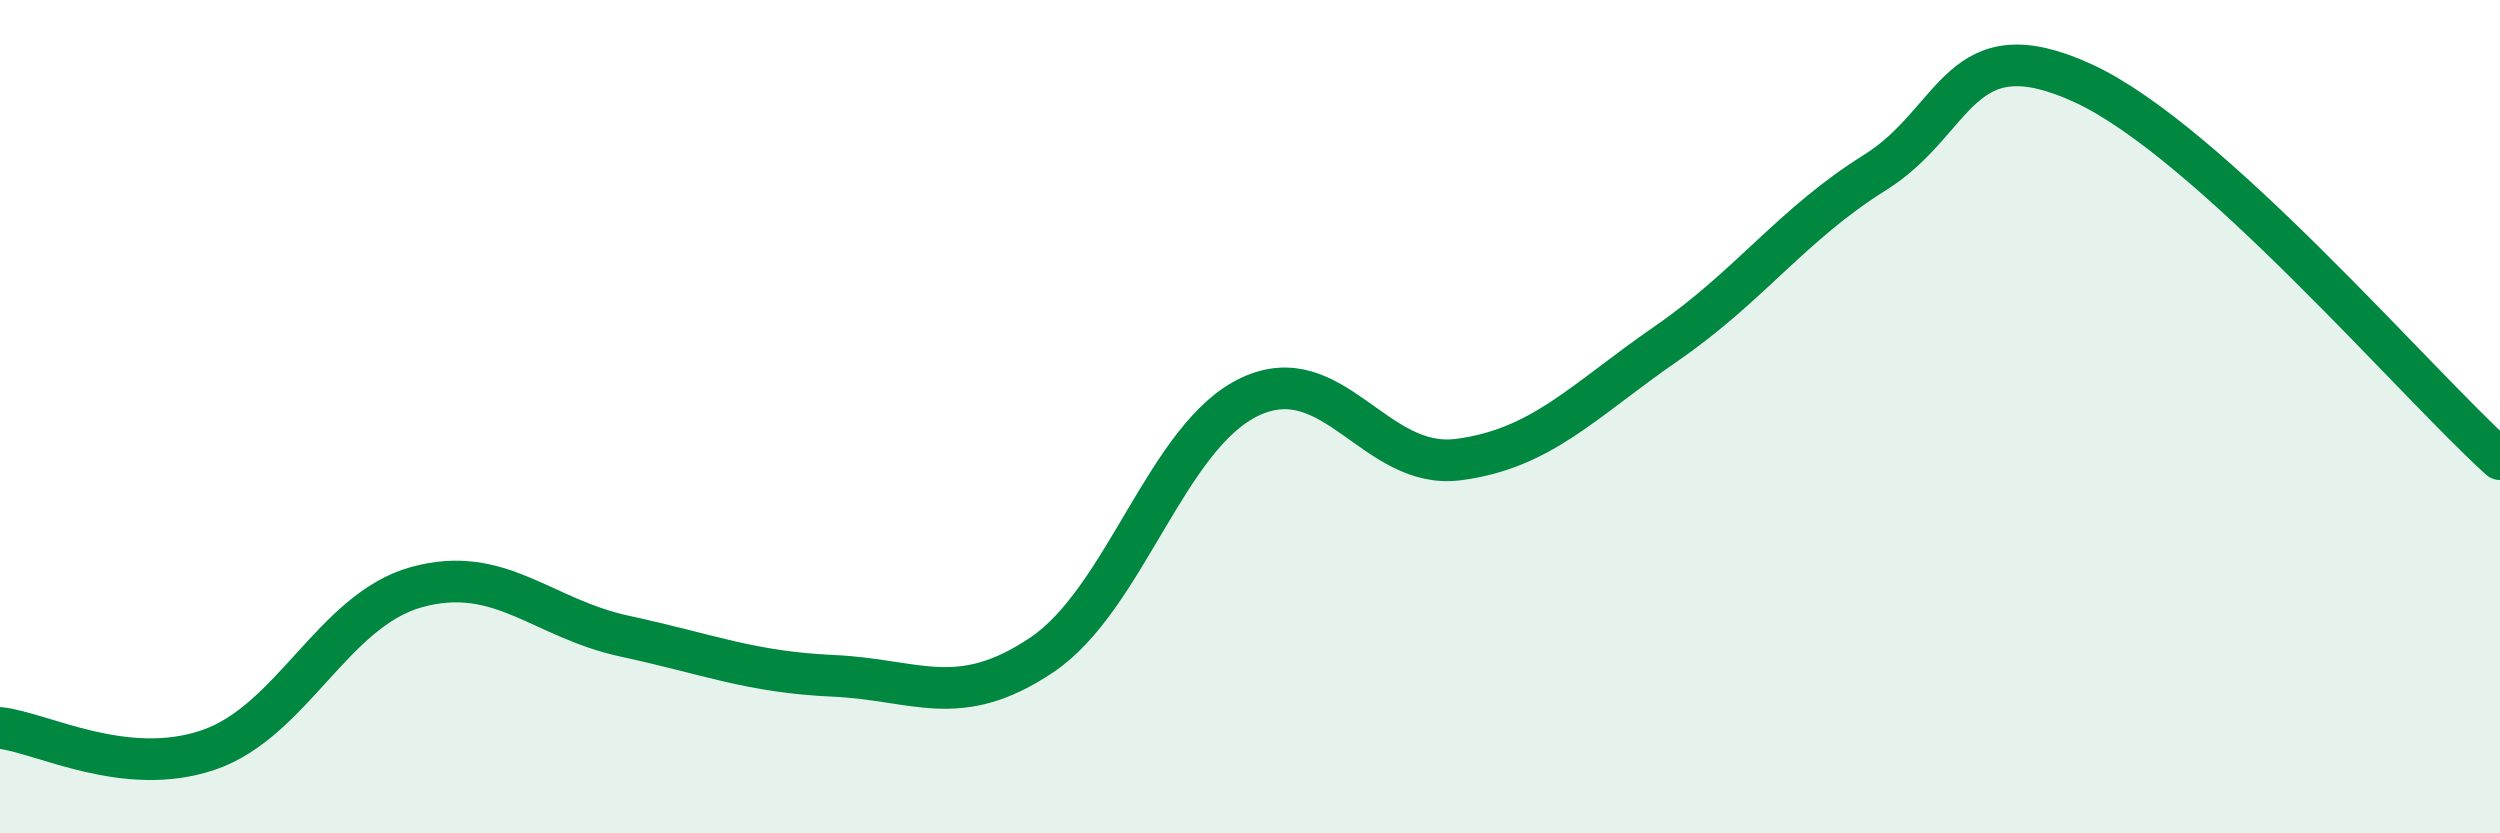 
    <svg width="60" height="20" viewBox="0 0 60 20" xmlns="http://www.w3.org/2000/svg">
      <path
        d="M 0,17.47 C 1,17.58 3,18.68 5,18 C 7,17.32 8,14.64 10,14.09 C 12,13.54 13,14.84 15,15.27 C 17,15.7 18,16.13 20,16.22 C 22,16.31 23,17.06 25,15.72 C 27,14.38 28,10.46 30,9.52 C 32,8.58 33,11.29 35,11.03 C 37,10.77 38,9.62 40,8.24 C 42,6.86 43,5.39 45,4.14 C 47,2.89 47,0.62 50,2 C 53,3.38 58,9.22 60,11.02L60 20L0 20Z"
        fill="#008740"
        opacity="0.1"
        stroke-linecap="round"
        stroke-linejoin="round"
      />
      <path
        d="M 0,17.47 C 1,17.58 3,18.68 5,18 C 7,17.32 8,14.64 10,14.09 C 12,13.54 13,14.84 15,15.27 C 17,15.7 18,16.13 20,16.22 C 22,16.31 23,17.06 25,15.72 C 27,14.38 28,10.46 30,9.52 C 32,8.58 33,11.29 35,11.03 C 37,10.77 38,9.62 40,8.24 C 42,6.86 43,5.39 45,4.14 C 47,2.89 47,0.62 50,2 C 53,3.38 58,9.22 60,11.02"
        stroke="#008740"
        stroke-width="1"
        fill="none"
        stroke-linecap="round"
        stroke-linejoin="round"
      />
    </svg>
  